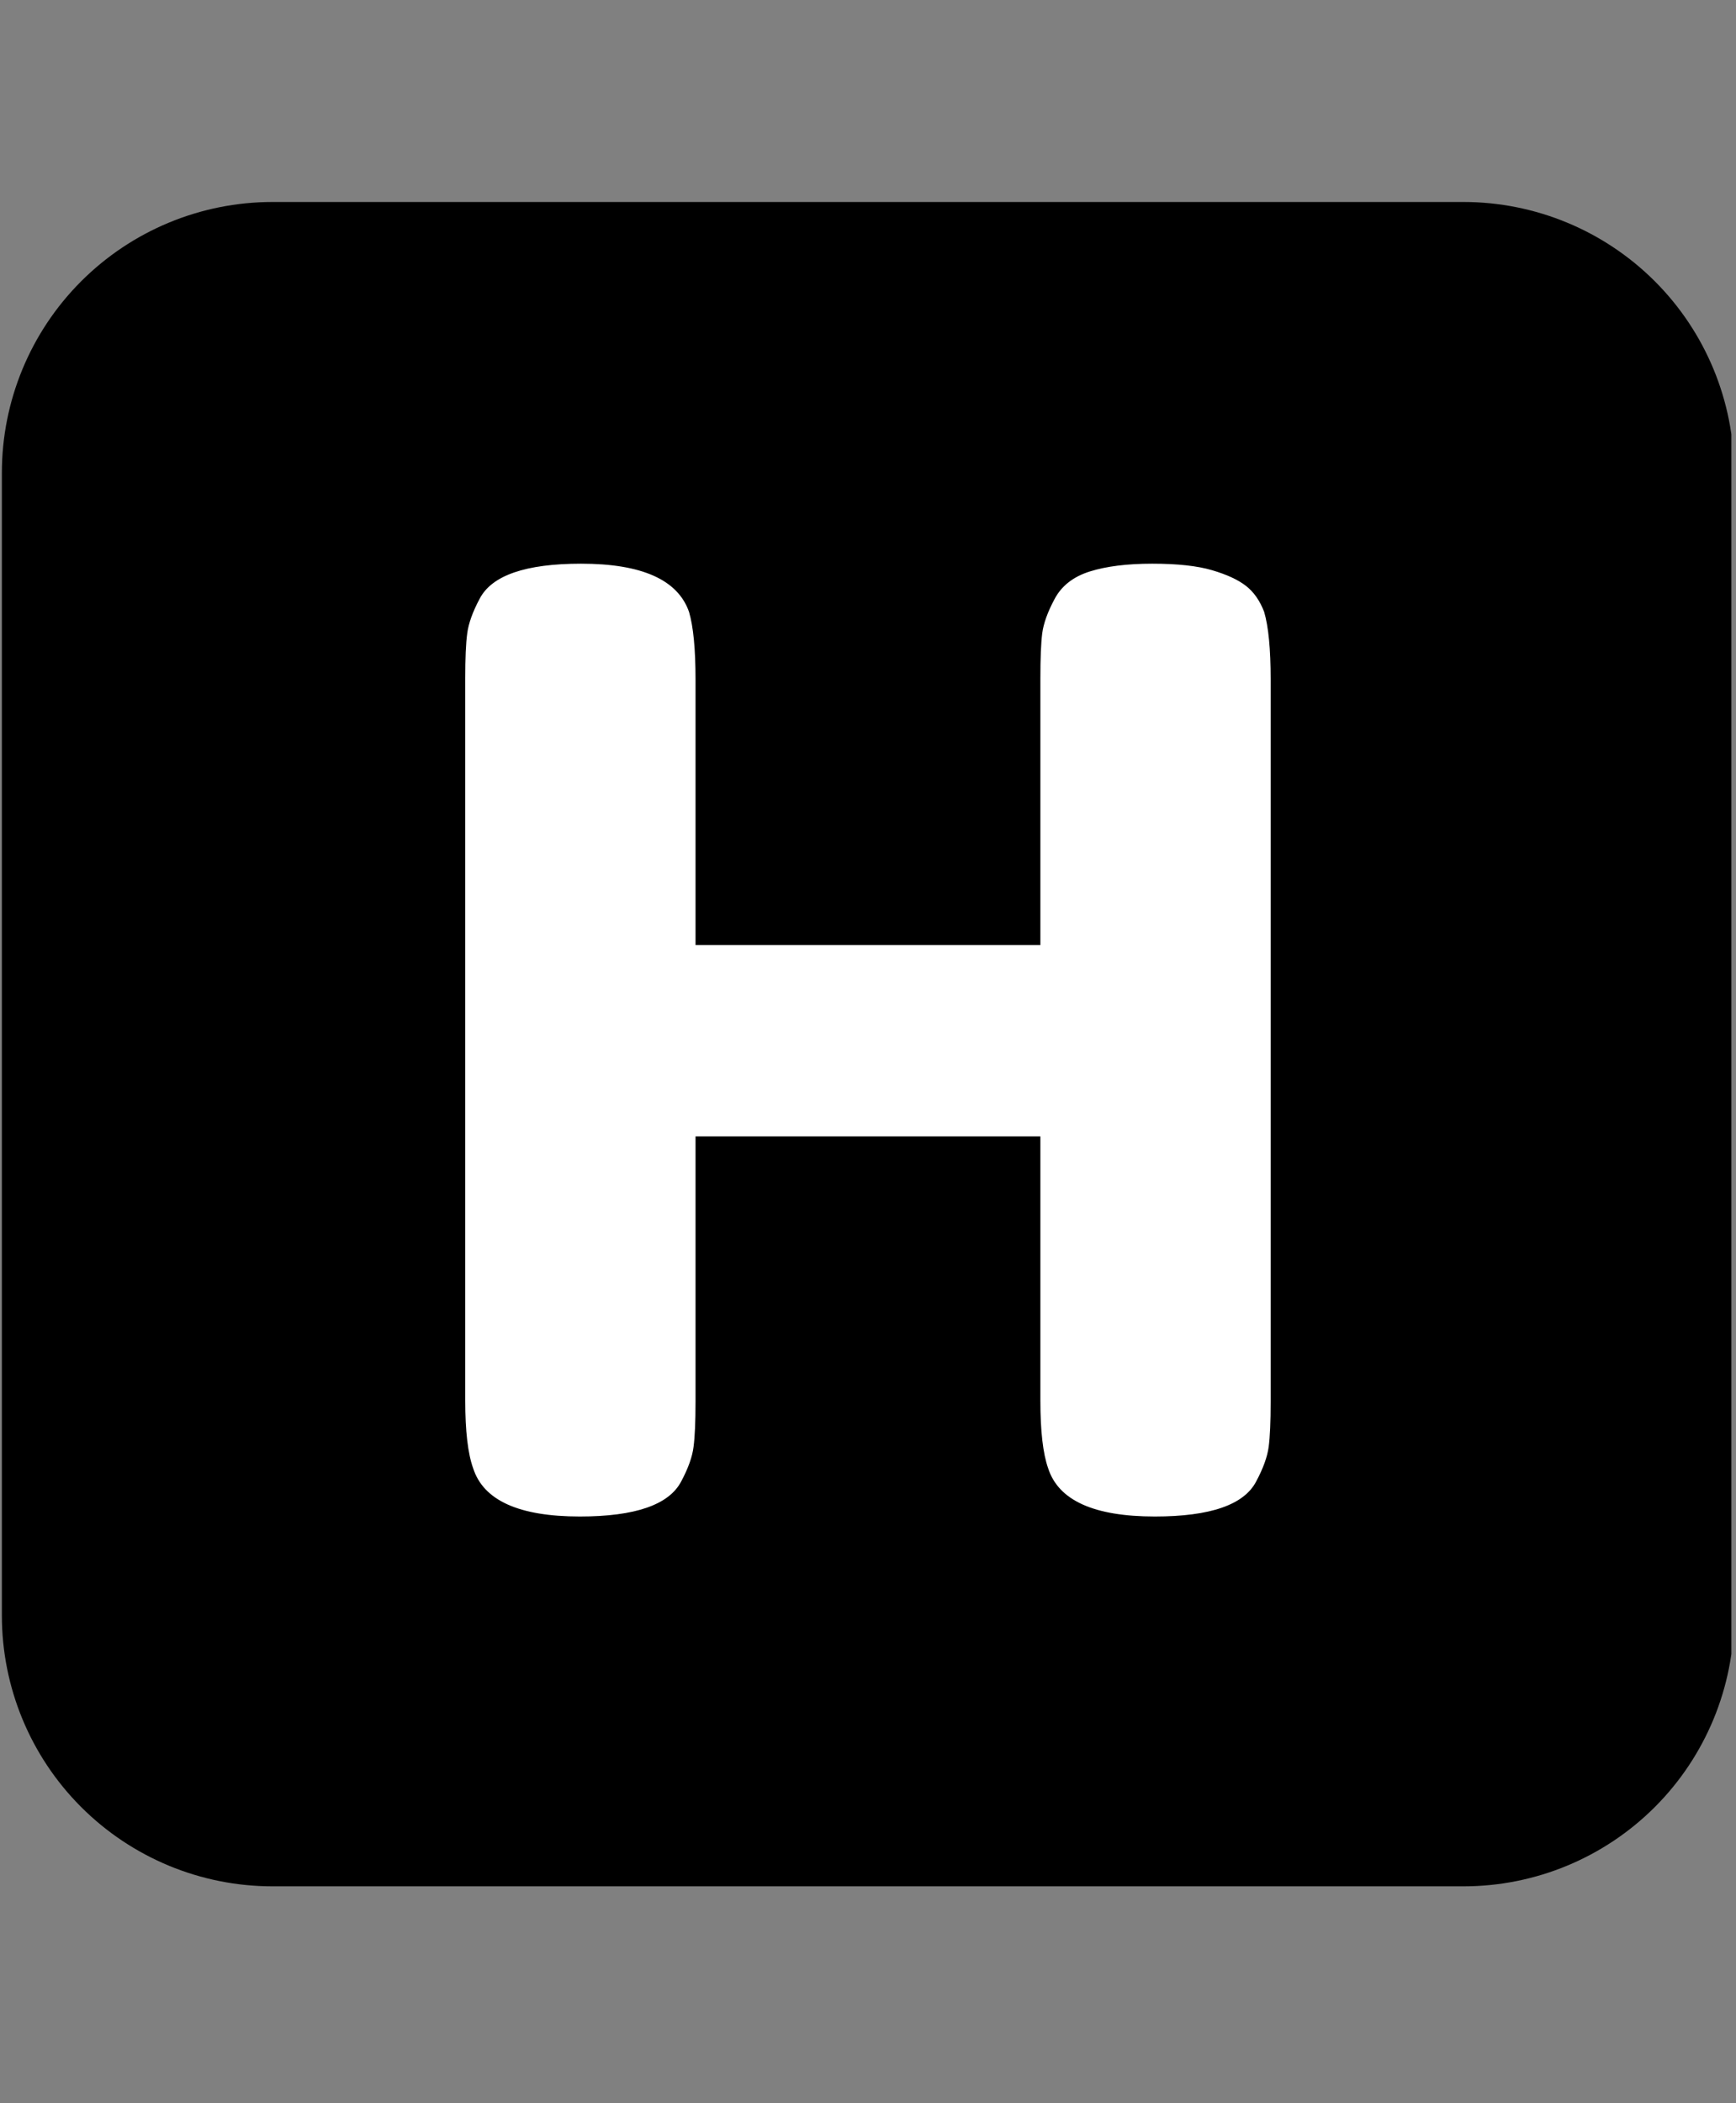 <svg xmlns="http://www.w3.org/2000/svg" xmlns:xlink="http://www.w3.org/1999/xlink" width="256" zoomAndPan="magnify" viewBox="0 0 192 232.5" height="310" preserveAspectRatio="xMidYMid meet" version="1.0"><rect x="0" y="0" width="192" height="232.5" fill="#808080" stroke="none"/><defs><g/><clipPath id="d909353f98"><path d="M 0.207 22.328 L 191.793 22.328 L 191.793 208.523 L 0.207 208.523 Z M 0.207 22.328 " clip-rule="nonzero"/></clipPath><clipPath id="c7d2a14bb5"><path d="M 191.793 52.266 L 191.793 178.586 C 191.793 186.527 188.641 194.141 183.027 199.754 C 177.41 205.367 169.797 208.523 161.859 208.523 L 30.141 208.523 C 22.203 208.523 14.59 205.367 8.973 199.754 C 3.359 194.141 0.207 186.527 0.207 178.586 L 0.207 52.266 C 0.207 44.324 3.359 36.711 8.973 31.098 C 14.59 25.484 22.203 22.328 30.141 22.328 L 161.859 22.328 C 169.797 22.328 177.41 25.484 183.027 31.098 C 188.641 36.711 191.793 44.324 191.793 52.266 Z M 191.793 52.266 " clip-rule="nonzero"/></clipPath><clipPath id="98f1079d6a"><path d="M 0.207 0.328 L 191.793 0.328 L 191.793 186.523 L 0.207 186.523 Z M 0.207 0.328 " clip-rule="nonzero"/></clipPath><clipPath id="8cb623ad25"><path d="M 191.793 30.266 L 191.793 156.586 C 191.793 164.527 188.641 172.141 183.027 177.754 C 177.41 183.367 169.797 186.523 161.859 186.523 L 30.141 186.523 C 22.203 186.523 14.59 183.367 8.973 177.754 C 3.359 172.141 0.207 164.527 0.207 156.586 L 0.207 30.266 C 0.207 22.324 3.359 14.711 8.973 9.098 C 14.59 3.484 22.203 0.328 30.141 0.328 L 161.859 0.328 C 169.797 0.328 177.41 3.484 183.027 9.098 C 188.641 14.711 191.793 22.324 191.793 30.266 Z M 191.793 30.266 " clip-rule="nonzero"/></clipPath><clipPath id="c1a76634bd"><rect x="0" width="192" y="0" height="187"/></clipPath></defs><g clip-path="url(#d909353f98)"><g clip-path="url(#c7d2a14bb5)"><g transform="matrix(1, 0, 0, 1, 0, 22)"><g clip-path="url(#c1a76634bd)"><g clip-path="url(#98f1079d6a)"><g clip-path="url(#8cb623ad25)"><path fill="#000000" d="M 0.207 0.328 L 191.488 0.328 L 191.488 186.523 L 0.207 186.523 Z M 0.207 0.328 " fill-opacity="1" fill-rule="nonzero"/></g></g></g></g></g></g><g fill="#ffffff" fill-opacity="1"><g transform="translate(45.706, 167.781)"><g><path d="M 70.938 -101.578 C 71.707 -103.023 73.004 -104.035 74.828 -104.609 C 76.648 -105.18 78.953 -105.469 81.734 -105.469 C 84.516 -105.469 86.719 -105.227 88.344 -104.75 C 89.977 -104.27 91.227 -103.691 92.094 -103.016 C 92.957 -102.348 93.629 -101.391 94.109 -100.141 C 94.586 -98.516 94.828 -96.023 94.828 -92.672 L 94.828 -12.812 C 94.828 -10.602 94.754 -8.945 94.609 -7.844 C 94.461 -6.738 94.004 -5.469 93.234 -4.031 C 91.898 -1.438 88.16 -0.141 82.016 -0.141 C 75.297 -0.141 71.363 -1.914 70.219 -5.469 C 69.645 -7.094 69.359 -9.586 69.359 -12.953 L 69.359 -42.156 L 31.219 -42.156 L 31.219 -12.812 C 31.219 -10.602 31.145 -8.945 31 -7.844 C 30.863 -6.738 30.41 -5.469 29.641 -4.031 C 28.297 -1.438 24.555 -0.141 18.422 -0.141 C 11.703 -0.141 7.77 -1.914 6.625 -5.469 C 6.039 -7.094 5.75 -9.586 5.75 -12.953 L 5.75 -92.812 C 5.75 -95.02 5.82 -96.672 5.969 -97.766 C 6.113 -98.867 6.57 -100.145 7.344 -101.594 C 8.688 -104.176 12.426 -105.469 18.562 -105.469 C 25.281 -105.469 29.258 -103.691 30.5 -100.141 C 30.977 -98.516 31.219 -96.023 31.219 -92.672 L 31.219 -63.312 L 69.359 -63.312 L 69.359 -92.812 C 69.359 -95.02 69.426 -96.672 69.562 -97.766 C 69.707 -98.867 70.164 -100.141 70.938 -101.578 Z M 70.938 -101.578 "/></g></g></g></svg>